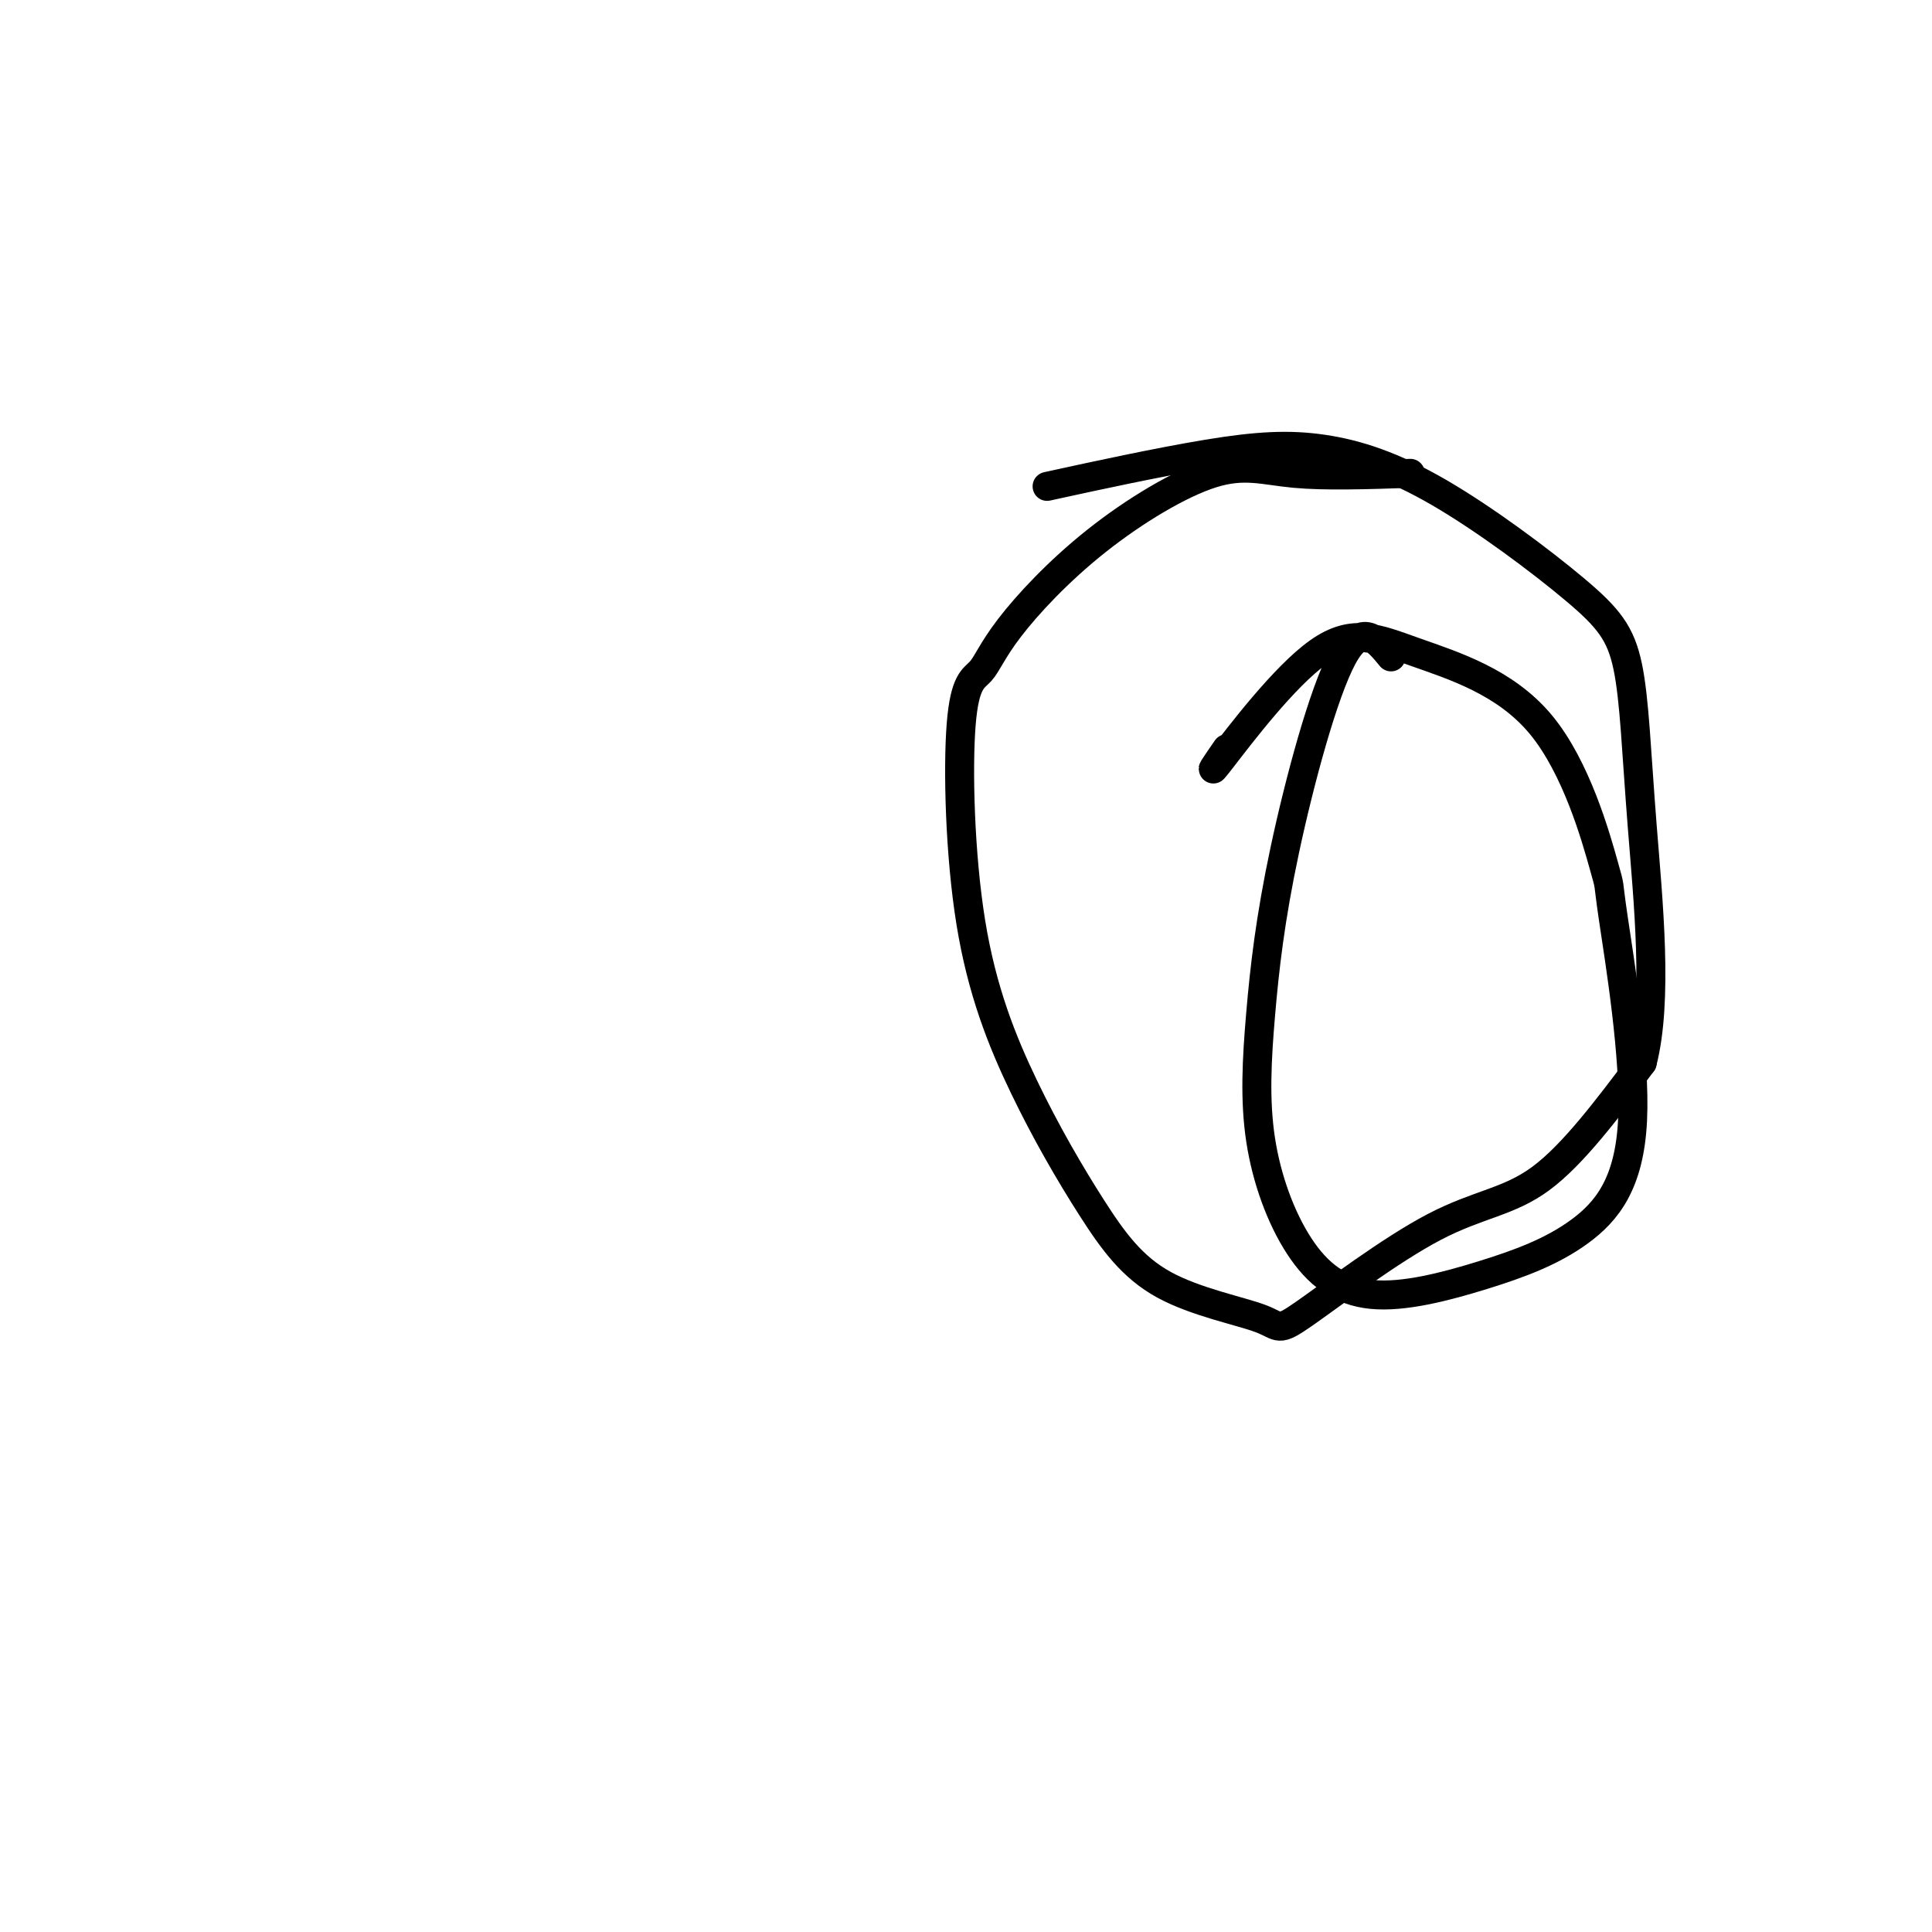 <svg viewBox='0 0 400 400' version='1.1' xmlns='http://www.w3.org/2000/svg' xmlns:xlink='http://www.w3.org/1999/xlink'><g fill='none' stroke='#000000' stroke-width='6' stroke-linecap='round' stroke-linejoin='round'><path d='M292,98c-8.811,0.297 -17.622,0.594 -24,0c-6.378,-0.594 -10.323,-2.078 -17,0c-6.677,2.078 -16.087,7.719 -24,14c-7.913,6.281 -14.329,13.202 -18,18c-3.671,4.798 -4.598,7.472 -6,9c-1.402,1.528 -3.278,1.909 -4,11c-0.722,9.091 -0.290,26.892 2,41c2.290,14.108 6.438,24.521 11,34c4.562,9.479 9.537,18.022 14,25c4.463,6.978 8.413,12.391 15,16c6.587,3.609 15.812,5.415 20,7c4.188,1.585 3.339,2.951 9,-1c5.661,-3.951 17.832,-13.218 27,-18c9.168,-4.782 15.334,-5.081 22,-10c6.666,-4.919 13.833,-14.460 21,-24'/><path d='M340,220c3.351,-12.992 1.228,-33.471 0,-49c-1.228,-15.529 -1.562,-26.107 -3,-33c-1.438,-6.893 -3.980,-10.102 -11,-16c-7.020,-5.898 -18.516,-14.487 -28,-20c-9.484,-5.513 -16.954,-7.952 -24,-9c-7.046,-1.048 -13.666,-0.705 -24,1c-10.334,1.705 -24.381,4.773 -30,6c-5.619,1.227 -2.809,0.614 0,0'/><path d='M288,136c-3.008,-3.668 -6.015,-7.336 -10,0c-3.985,7.336 -8.946,25.675 -12,40c-3.054,14.325 -4.199,24.634 -5,34c-0.801,9.366 -1.256,17.788 0,26c1.256,8.212 4.223,16.215 8,22c3.777,5.785 8.362,9.352 15,10c6.638,0.648 15.327,-1.622 23,-4c7.673,-2.378 14.331,-4.862 20,-9c5.669,-4.138 10.351,-9.928 11,-23c0.649,-13.072 -2.734,-33.426 -4,-42c-1.266,-8.574 -0.413,-5.367 -2,-11c-1.587,-5.633 -5.613,-20.106 -13,-29c-7.387,-8.894 -18.135,-12.209 -26,-15c-7.865,-2.791 -12.848,-5.059 -20,0c-7.152,5.059 -16.472,17.445 -20,22c-3.528,4.555 -1.264,1.277 1,-2'/></g>
</svg>